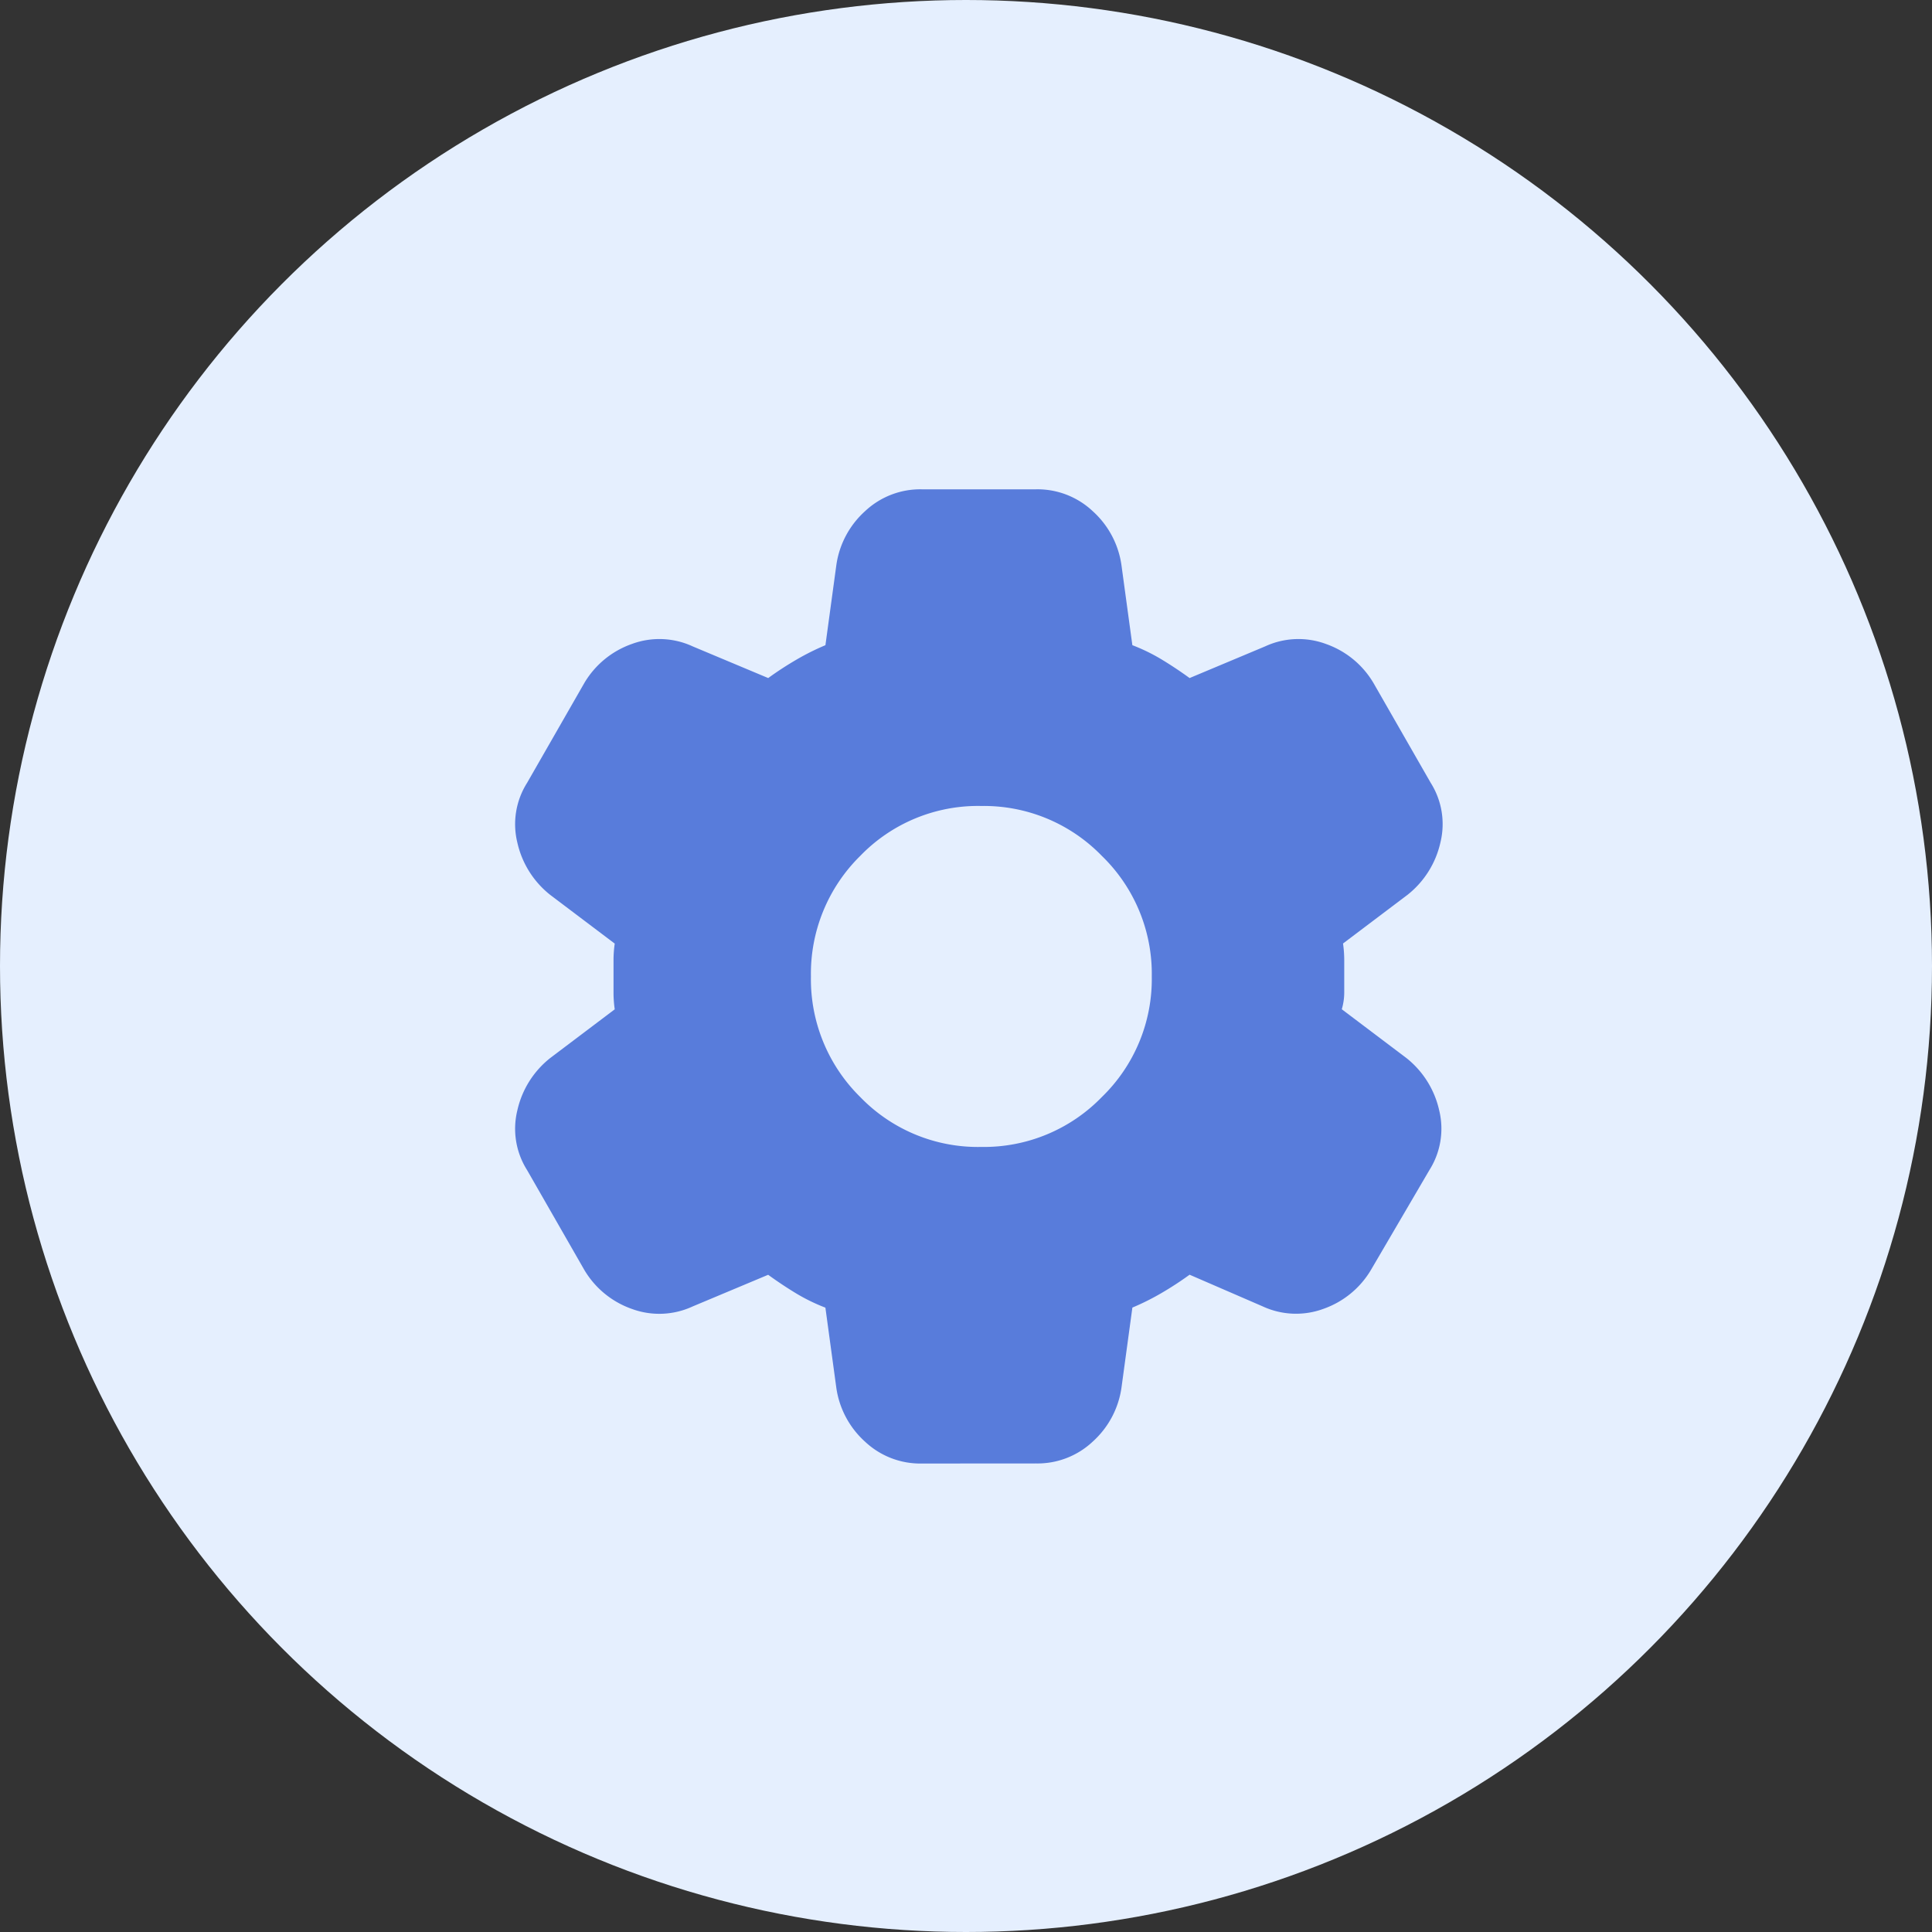 <svg xmlns="http://www.w3.org/2000/svg" width="75" height="75" viewBox="0 0 75 75">
  <rect x="0" y="0" width="75" height="75" fill="#333333" stroke="none"/>
  <g id="Group_25489" data-name="Group 25489" transform="translate(7494 1524)">
    <circle id="Ellipse_666" data-name="Ellipse 666" cx="37.5" cy="37.5" r="37.5" transform="translate(-7494 -1524)" fill="#e5effe"/>
    <path id="Path_18934" data-name="Path 18934" d="M114.978-842.185a3.13,3.13,0,0,1-2.2-.851,3.475,3.475,0,0,1-1.111-2.08l-.425-3.12a7.179,7.179,0,0,1-1.158-.567q-.544-.331-1.064-.709l-2.931,1.229a3.079,3.079,0,0,1-2.363.095,3.484,3.484,0,0,1-1.843-1.513l-2.222-3.876a3,3,0,0,1-.378-2.316,3.587,3.587,0,0,1,1.276-2.033l2.505-1.891a4.513,4.513,0,0,1-.047-.638v-1.276a4.513,4.513,0,0,1,.047-.638l-2.505-1.891a3.587,3.587,0,0,1-1.276-2.032,3,3,0,0,1,.378-2.316l2.222-3.876A3.484,3.484,0,0,1,103.728-874a3.079,3.079,0,0,1,2.363.094l2.931,1.229a12.889,12.889,0,0,1,1.087-.709,9.528,9.528,0,0,1,1.134-.567l.425-3.12a3.475,3.475,0,0,1,1.111-2.08,3.13,3.13,0,0,1,2.2-.851h4.443a3.13,3.13,0,0,1,2.2.851,3.475,3.475,0,0,1,1.111,2.08l.425,3.12a7.179,7.179,0,0,1,1.158.567q.544.331,1.064.709l2.931-1.229a3.079,3.079,0,0,1,2.363-.094,3.484,3.484,0,0,1,1.843,1.513l2.222,3.876a3,3,0,0,1,.378,2.316,3.587,3.587,0,0,1-1.276,2.032l-2.505,1.891a4.513,4.513,0,0,1,.047.638v1.276a2.32,2.32,0,0,1-.095.638l2.505,1.891a3.587,3.587,0,0,1,1.276,2.033,3,3,0,0,1-.378,2.316l-2.269,3.876a3.484,3.484,0,0,1-1.843,1.513,3.079,3.079,0,0,1-2.363-.095l-2.836-1.229a12.859,12.859,0,0,1-1.087.709,9.526,9.526,0,0,1-1.134.567l-.425,3.12a3.475,3.475,0,0,1-1.111,2.08,3.13,3.13,0,0,1-2.2.851Zm2.316-12.29a6.376,6.376,0,0,0,4.68-1.938,6.376,6.376,0,0,0,1.938-4.68,6.377,6.377,0,0,0-1.938-4.68,6.376,6.376,0,0,0-4.68-1.938,6.354,6.354,0,0,0-4.7,1.938,6.416,6.416,0,0,0-1.914,4.68,6.416,6.416,0,0,0,1.914,4.68A6.354,6.354,0,0,0,117.295-854.475Z" transform="translate(-7573.2 -625.001)" fill="#587cdb"/>
  </g>
</svg>

